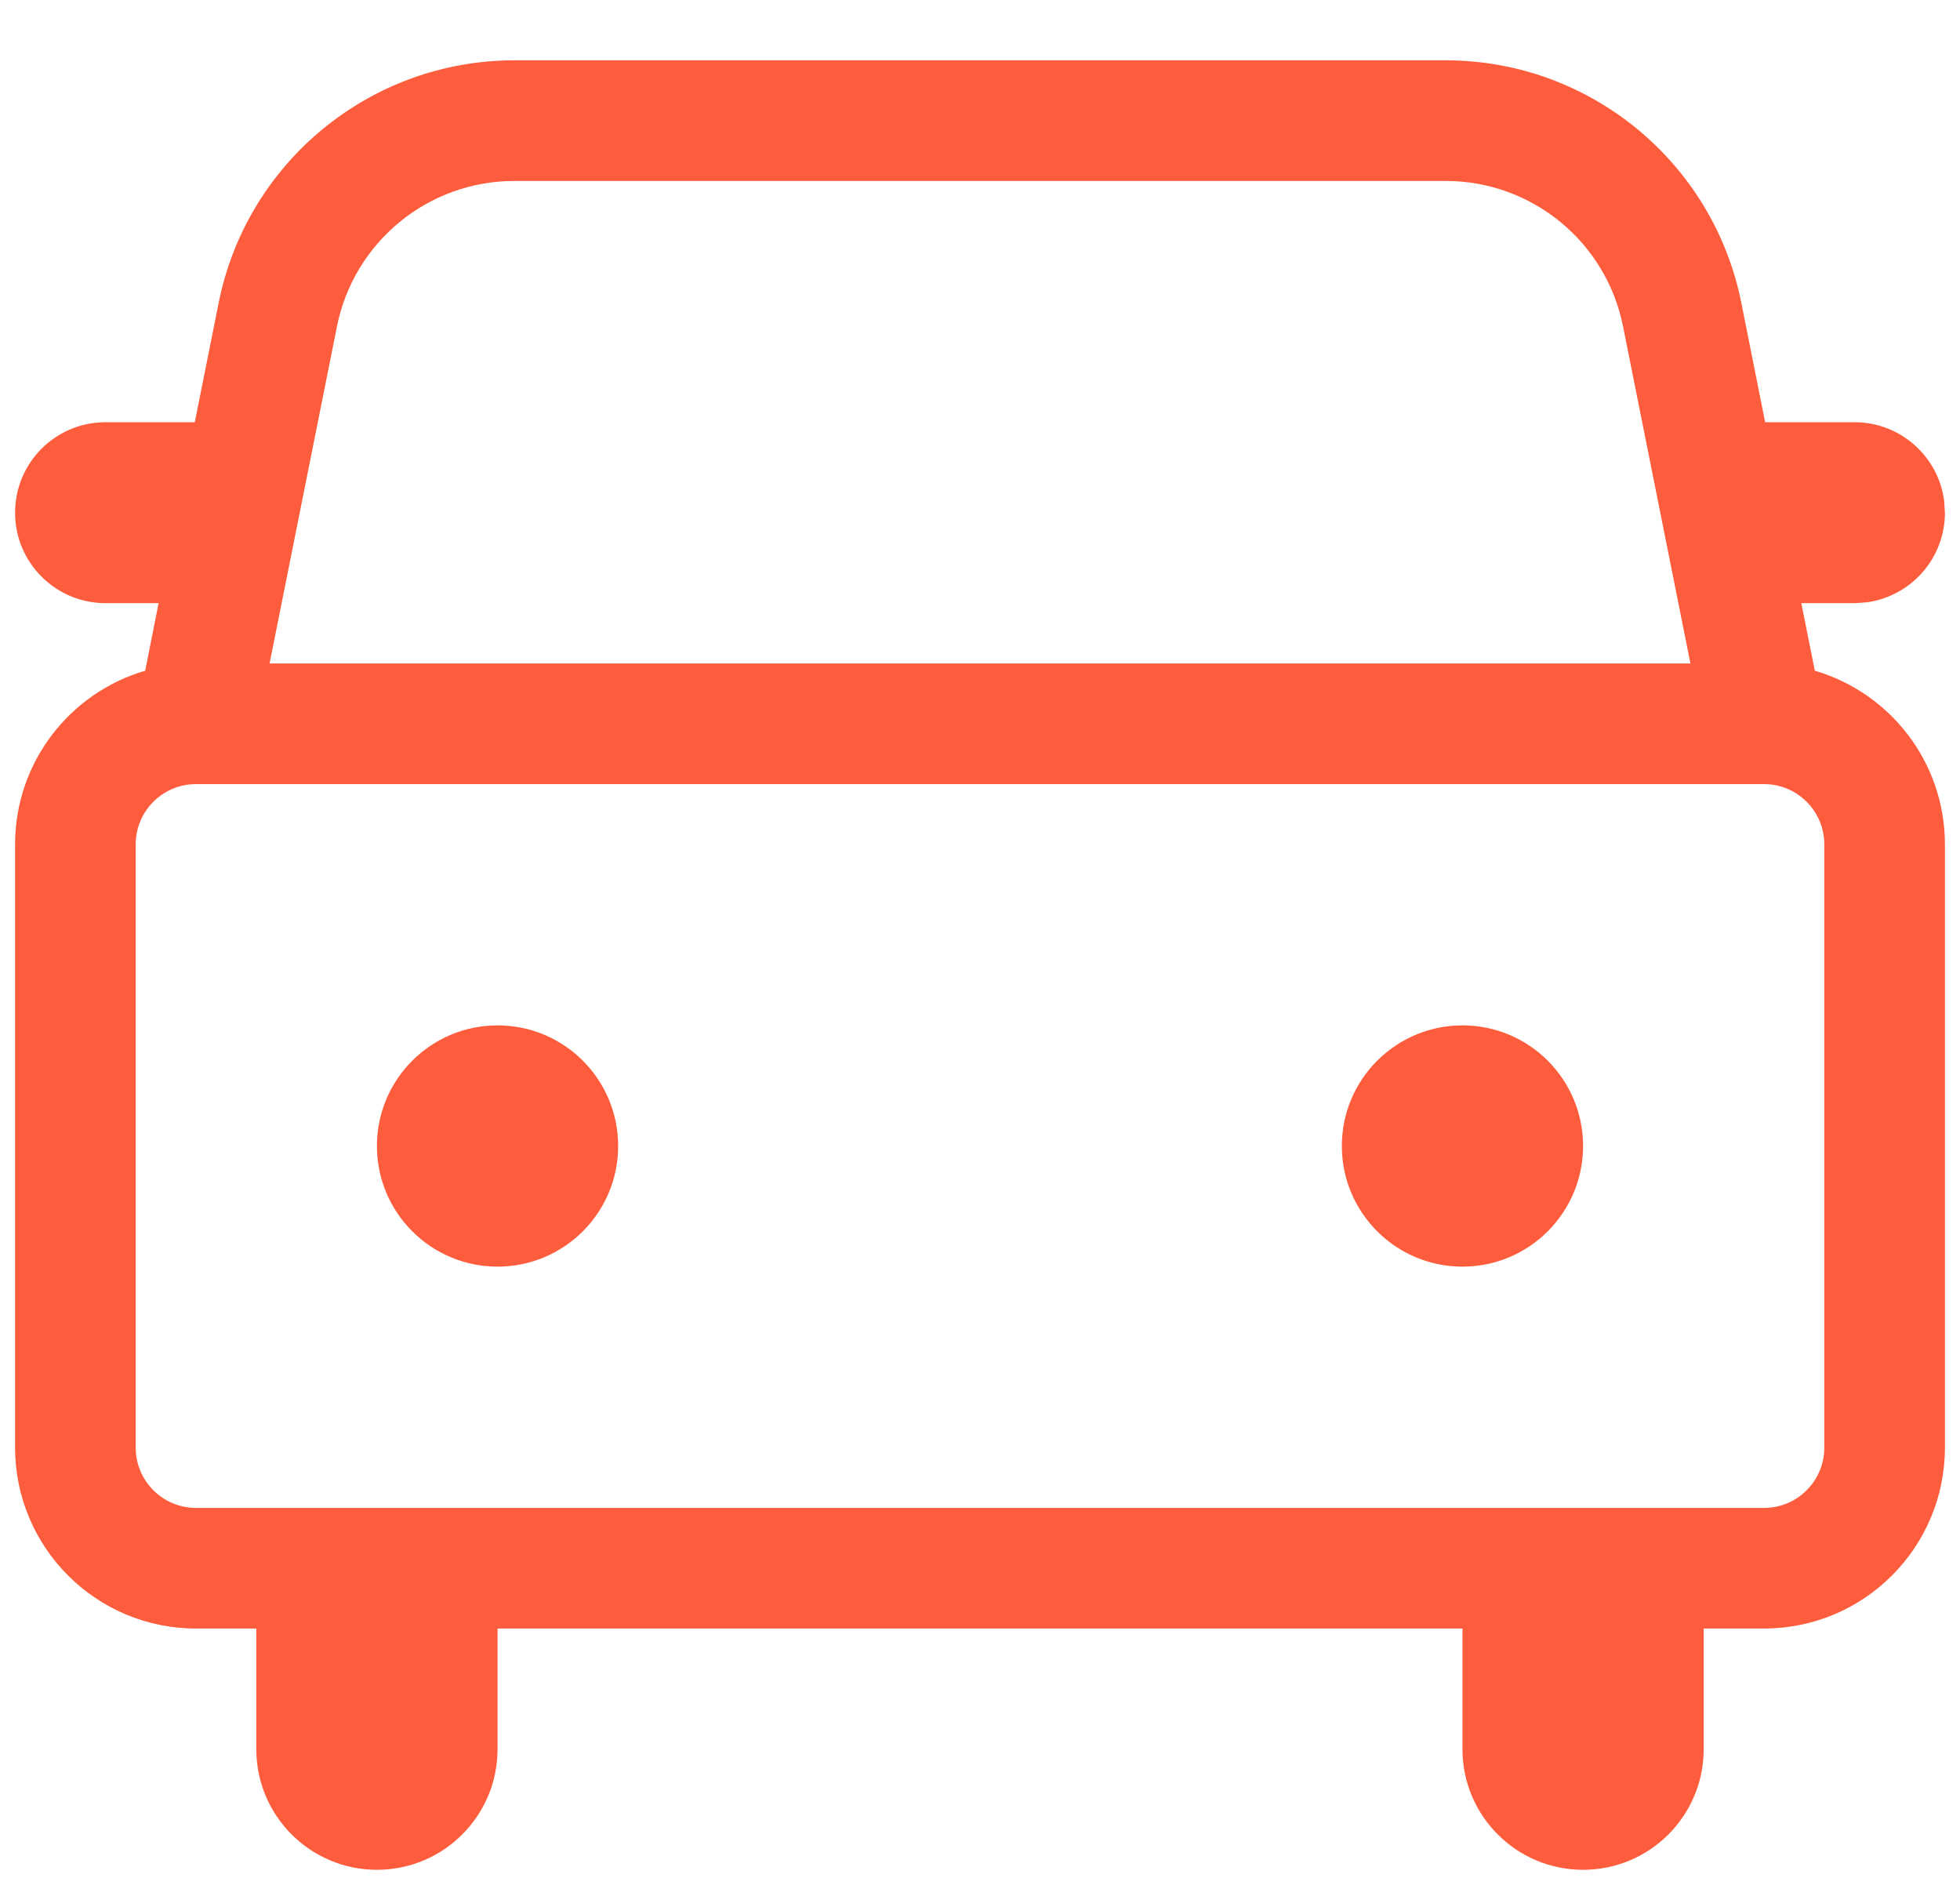 <?xml version="1.0" encoding="UTF-8"?>
<svg xmlns="http://www.w3.org/2000/svg" width="26" height="25" viewBox="0 0 26 25" fill="none">
  <path d="M19.177 0.8C21.084 0.8 22.725 2.146 23.099 4.015L23.415 5.6H24.6C25.208 5.6 25.71 6.051 25.789 6.637L25.8 6.8C25.8 7.407 25.349 7.909 24.763 7.989L24.6 8H23.895L24.074 8.896C25.071 9.187 25.8 10.108 25.8 11.2V19.2C25.8 20.525 24.726 21.6 23.4 21.6H22.6V23.2C22.6 24.084 21.884 24.8 21 24.8C20.116 24.8 19.4 24.084 19.4 23.2V21.6H6.6V23.2C6.6 24.084 5.884 24.8 5 24.8C4.117 24.8 3.4 24.084 3.4 23.2V21.6H2.6C1.275 21.6 0.2 20.525 0.2 19.2V11.2C0.2 10.108 0.929 9.187 1.926 8.896L2.104 8H1.4C0.737 8 0.2 7.463 0.2 6.8C0.2 6.137 0.737 5.6 1.4 5.6H2.584L2.901 4.015C3.275 2.146 4.917 0.8 6.824 0.8H19.177ZM23.4 10.4H2.6C2.158 10.4 1.8 10.758 1.8 11.2V19.2C1.8 19.642 2.158 20 2.6 20H23.4C23.842 20 24.2 19.642 24.2 19.2V11.2C24.2 10.758 23.842 10.4 23.4 10.4ZM6.6 13.6C7.484 13.6 8.2 14.316 8.2 15.2C8.2 16.084 7.484 16.8 6.6 16.8C5.717 16.8 5 16.084 5 15.2C5 14.316 5.717 13.6 6.6 13.6ZM19.4 13.6C20.284 13.6 21 14.316 21 15.2C21 16.084 20.284 16.8 19.4 16.8C18.517 16.8 17.8 16.084 17.8 15.2C17.8 14.316 18.517 13.6 19.4 13.6ZM19.177 2.4H6.824C5.68 2.4 4.695 3.207 4.47 4.329L3.576 8.8H22.424L21.53 4.329C21.306 3.207 20.321 2.4 19.177 2.4Z" fill="#FE5D3D"></path>
</svg>

